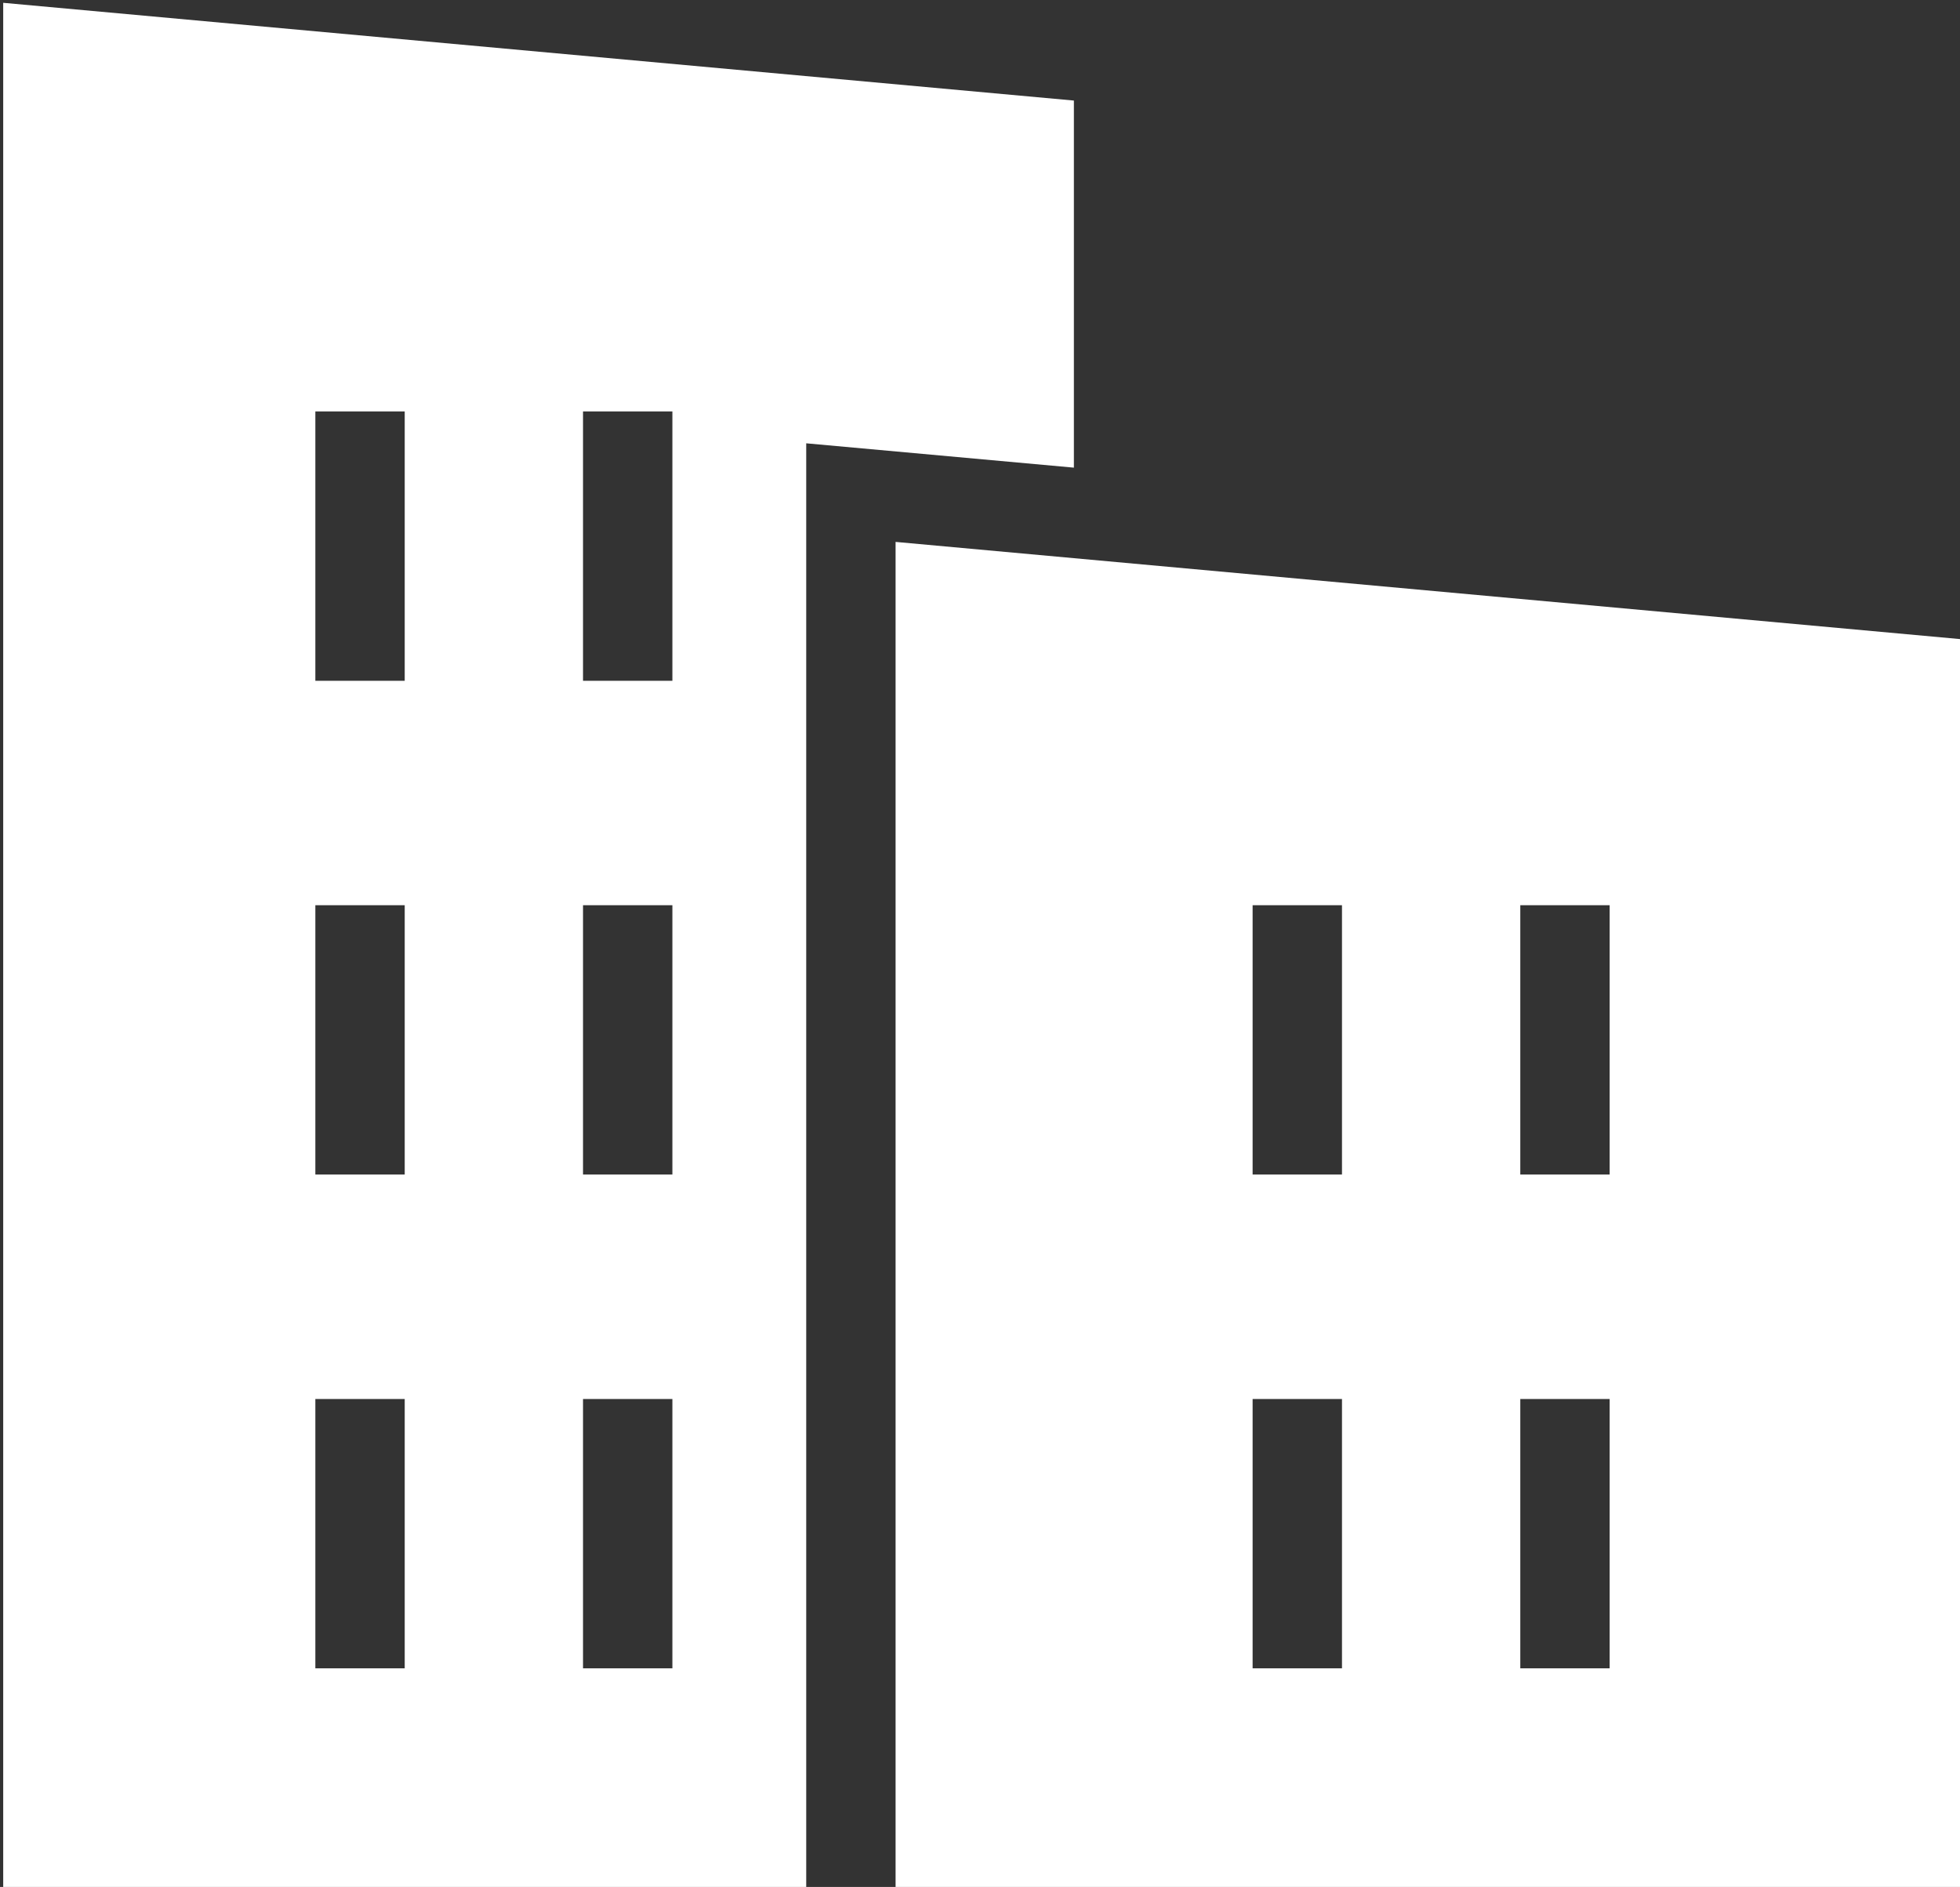 <?xml version="1.0" encoding="UTF-8" standalone="no"?>
<!-- Created with Inkscape (http://www.inkscape.org/) -->

<svg
   width="12.38mm"
   height="11.919mm"
   viewBox="0 0 12.38 11.919"
   version="1.1"
   id="svg5"
   xml:space="preserve"
   xmlns:inkscape="http://www.inkscape.org/namespaces/inkscape"
   xmlns:sodipodi="http://sodipodi.sourceforge.net/DTD/sodipodi-0.dtd"
   xmlns="http://www.w3.org/2000/svg"
   xmlns:svg="http://www.w3.org/2000/svg"><rect x="0" y="0" width="12.38" height="11.919" fill="#333333" stroke="none"/><sodipodi:namedview
     id="namedview7"
     pagecolor="#ffffff"
     bordercolor="#000000"
     borderopacity="0.25"
     inkscape:showpageshadow="2"
     inkscape:pageopacity="0.0"
     inkscape:pagecheckerboard="0"
     inkscape:deskcolor="#d1d1d1"
     inkscape:document-units="mm"
     showgrid="false" /><defs
     id="defs2" /><g
     inkscape:label="Layer 1"
     inkscape:groupmode="layer"
     id="layer1"
     transform="translate(-70.276,-111.88)"><g
       id="g213"
       transform="matrix(0.265,0,0,0.265,57.669,100.357)">
	<path
   class="st2"
   d="m 63.6,59.71 h -2.13 v -6.42 h 2.13 z m 0,11.77 h -2.13 v -6.42 h 2.13 z m 0,11.77 H 61.47 V 76.83 H 63.6 Z M 57.22,59.71 h -2.13 v -6.42 h 2.13 z m 0,11.77 h -2.13 v -6.42 h 2.13 z m 0,11.77 h -2.13 v -6.42 h 2.13 z m 9.57,-29.2 6.38,0.58 V 45.88 L 47.65,43.55 V 88.6 h 19.14 z"
   id="path209" />
	<path
   class="st2"
   d="m 77.43,76.83 h 2.13 v 6.42 h -2.13 z m 0,-11.77 h 2.13 v 6.42 h -2.13 z m 6.38,11.77 h 2.13 v 6.42 h -2.13 z m 0,-11.77 h 2.13 v 6.42 H 83.81 Z M 68.92,88.6 H 94.44 V 58.73 L 68.92,56.4 Z"
   id="path211" />
</g></g><style
     type="text/css"
     id="style9">
	.st0{fill:#886F9A;}
	.st1{fill:#4B316B;}
	.st2{fill:#FFFFFF;}
	.st3{fill:#A5D7D6;}
	.st4{fill:#49BAB9;}
	.st5{fill:#66D9F7;}
	.st6{fill:#00BFF2;}
	.st7{fill:#EDA37E;}
	.st8{fill:#DF5F37;}
	.st9{fill:#F2AACC;}
	.st10{fill:#E964A0;}
</style><style
     type="text/css"
     id="style207">
	.st0{fill:#886F9A;}
	.st1{fill:#4B316B;}
	.st2{fill:#FFFFFF;}
	.st3{fill:#A5D7D6;}
	.st4{fill:#49BAB9;}
	.st5{fill:#66D9F7;}
	.st6{fill:#00BFF2;}
	.st7{fill:#EDA37E;}
	.st8{fill:#DF5F37;}
	.st9{fill:#F2AACC;}
	.st10{fill:#E964A0;}
</style></svg>
